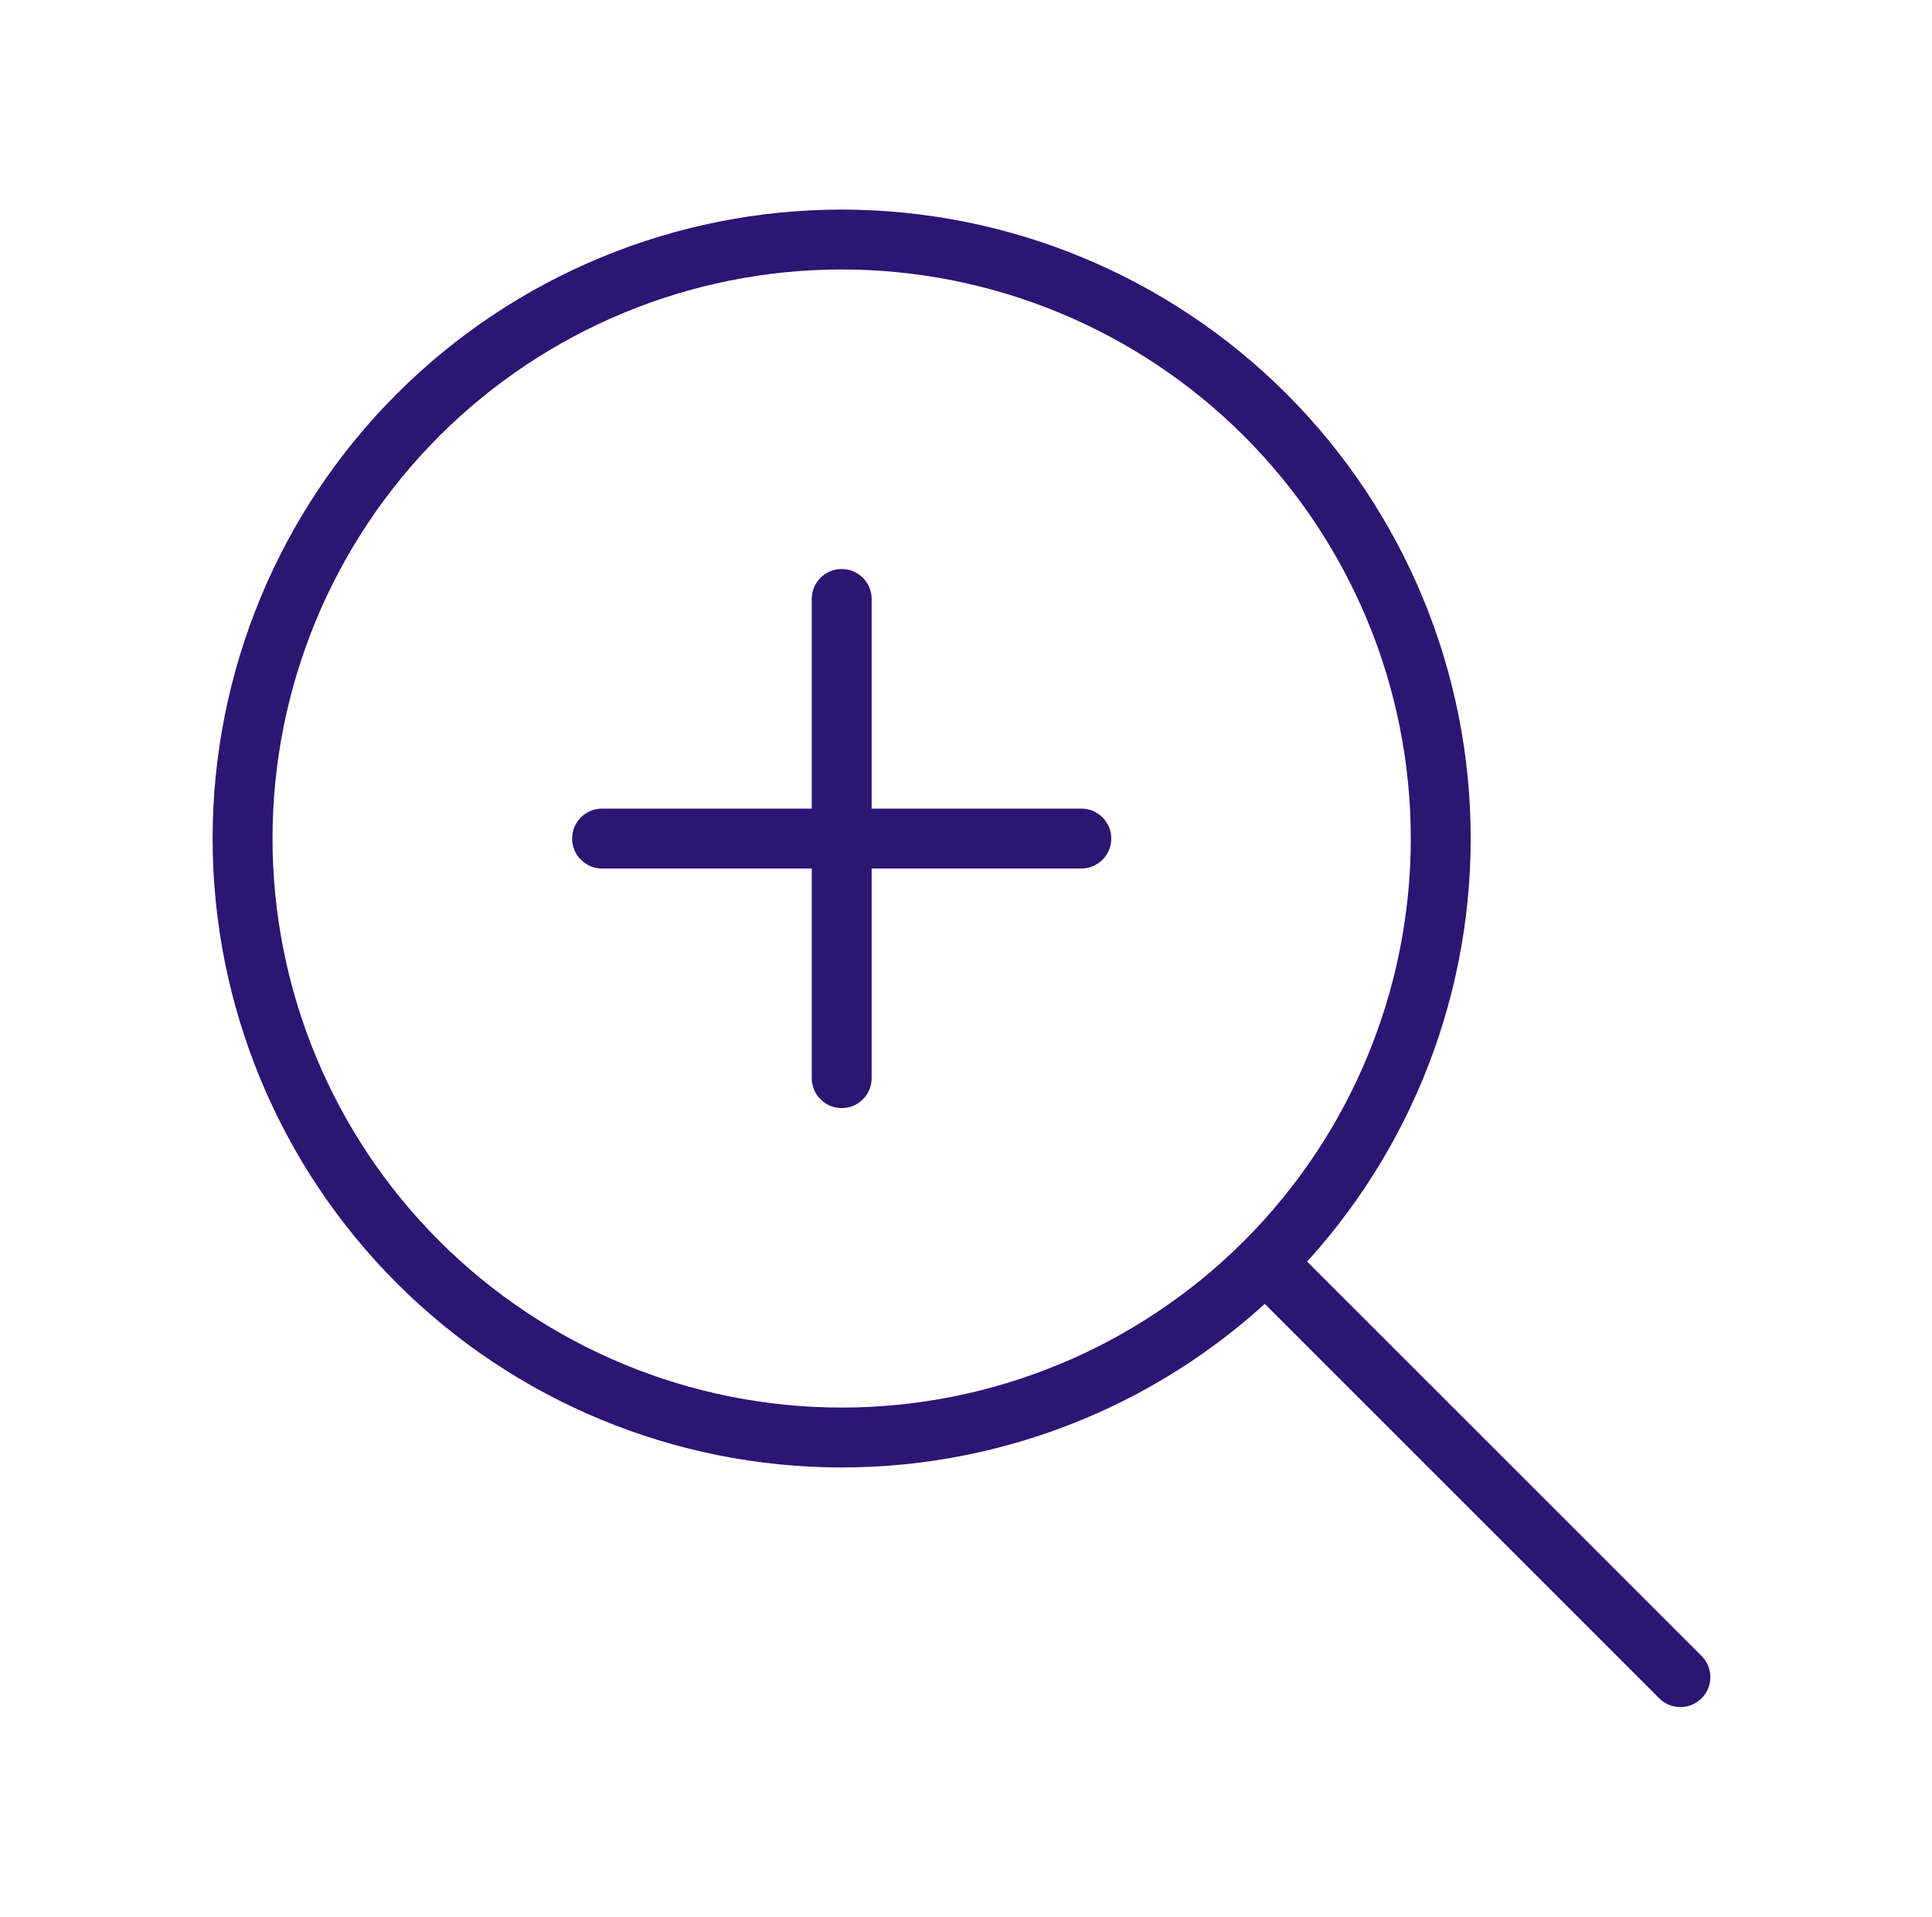 <svg width="129" height="128" viewBox="0 0 129 128" fill="none" xmlns="http://www.w3.org/2000/svg">
<g id="Frame">
<path id="Vector" d="M112.2 112L84.483 84.282M84.483 84.282C91.985 76.781 96.199 66.606 96.199 55.997C96.199 45.388 91.985 35.214 84.483 27.712C76.981 20.21 66.807 15.996 56.197 15.996C45.589 15.996 35.414 20.21 27.912 27.712C20.41 35.214 16.196 45.388 16.196 55.997C16.196 66.606 20.41 76.781 27.912 84.282C35.414 91.784 45.589 95.999 56.197 95.999C66.807 95.999 76.981 91.784 84.483 84.282ZM56.2 40V72M72.2 56H40.2" stroke="#2D1574" stroke-width="4" stroke-linecap="round" stroke-linejoin="round"/>
</g>
</svg>
